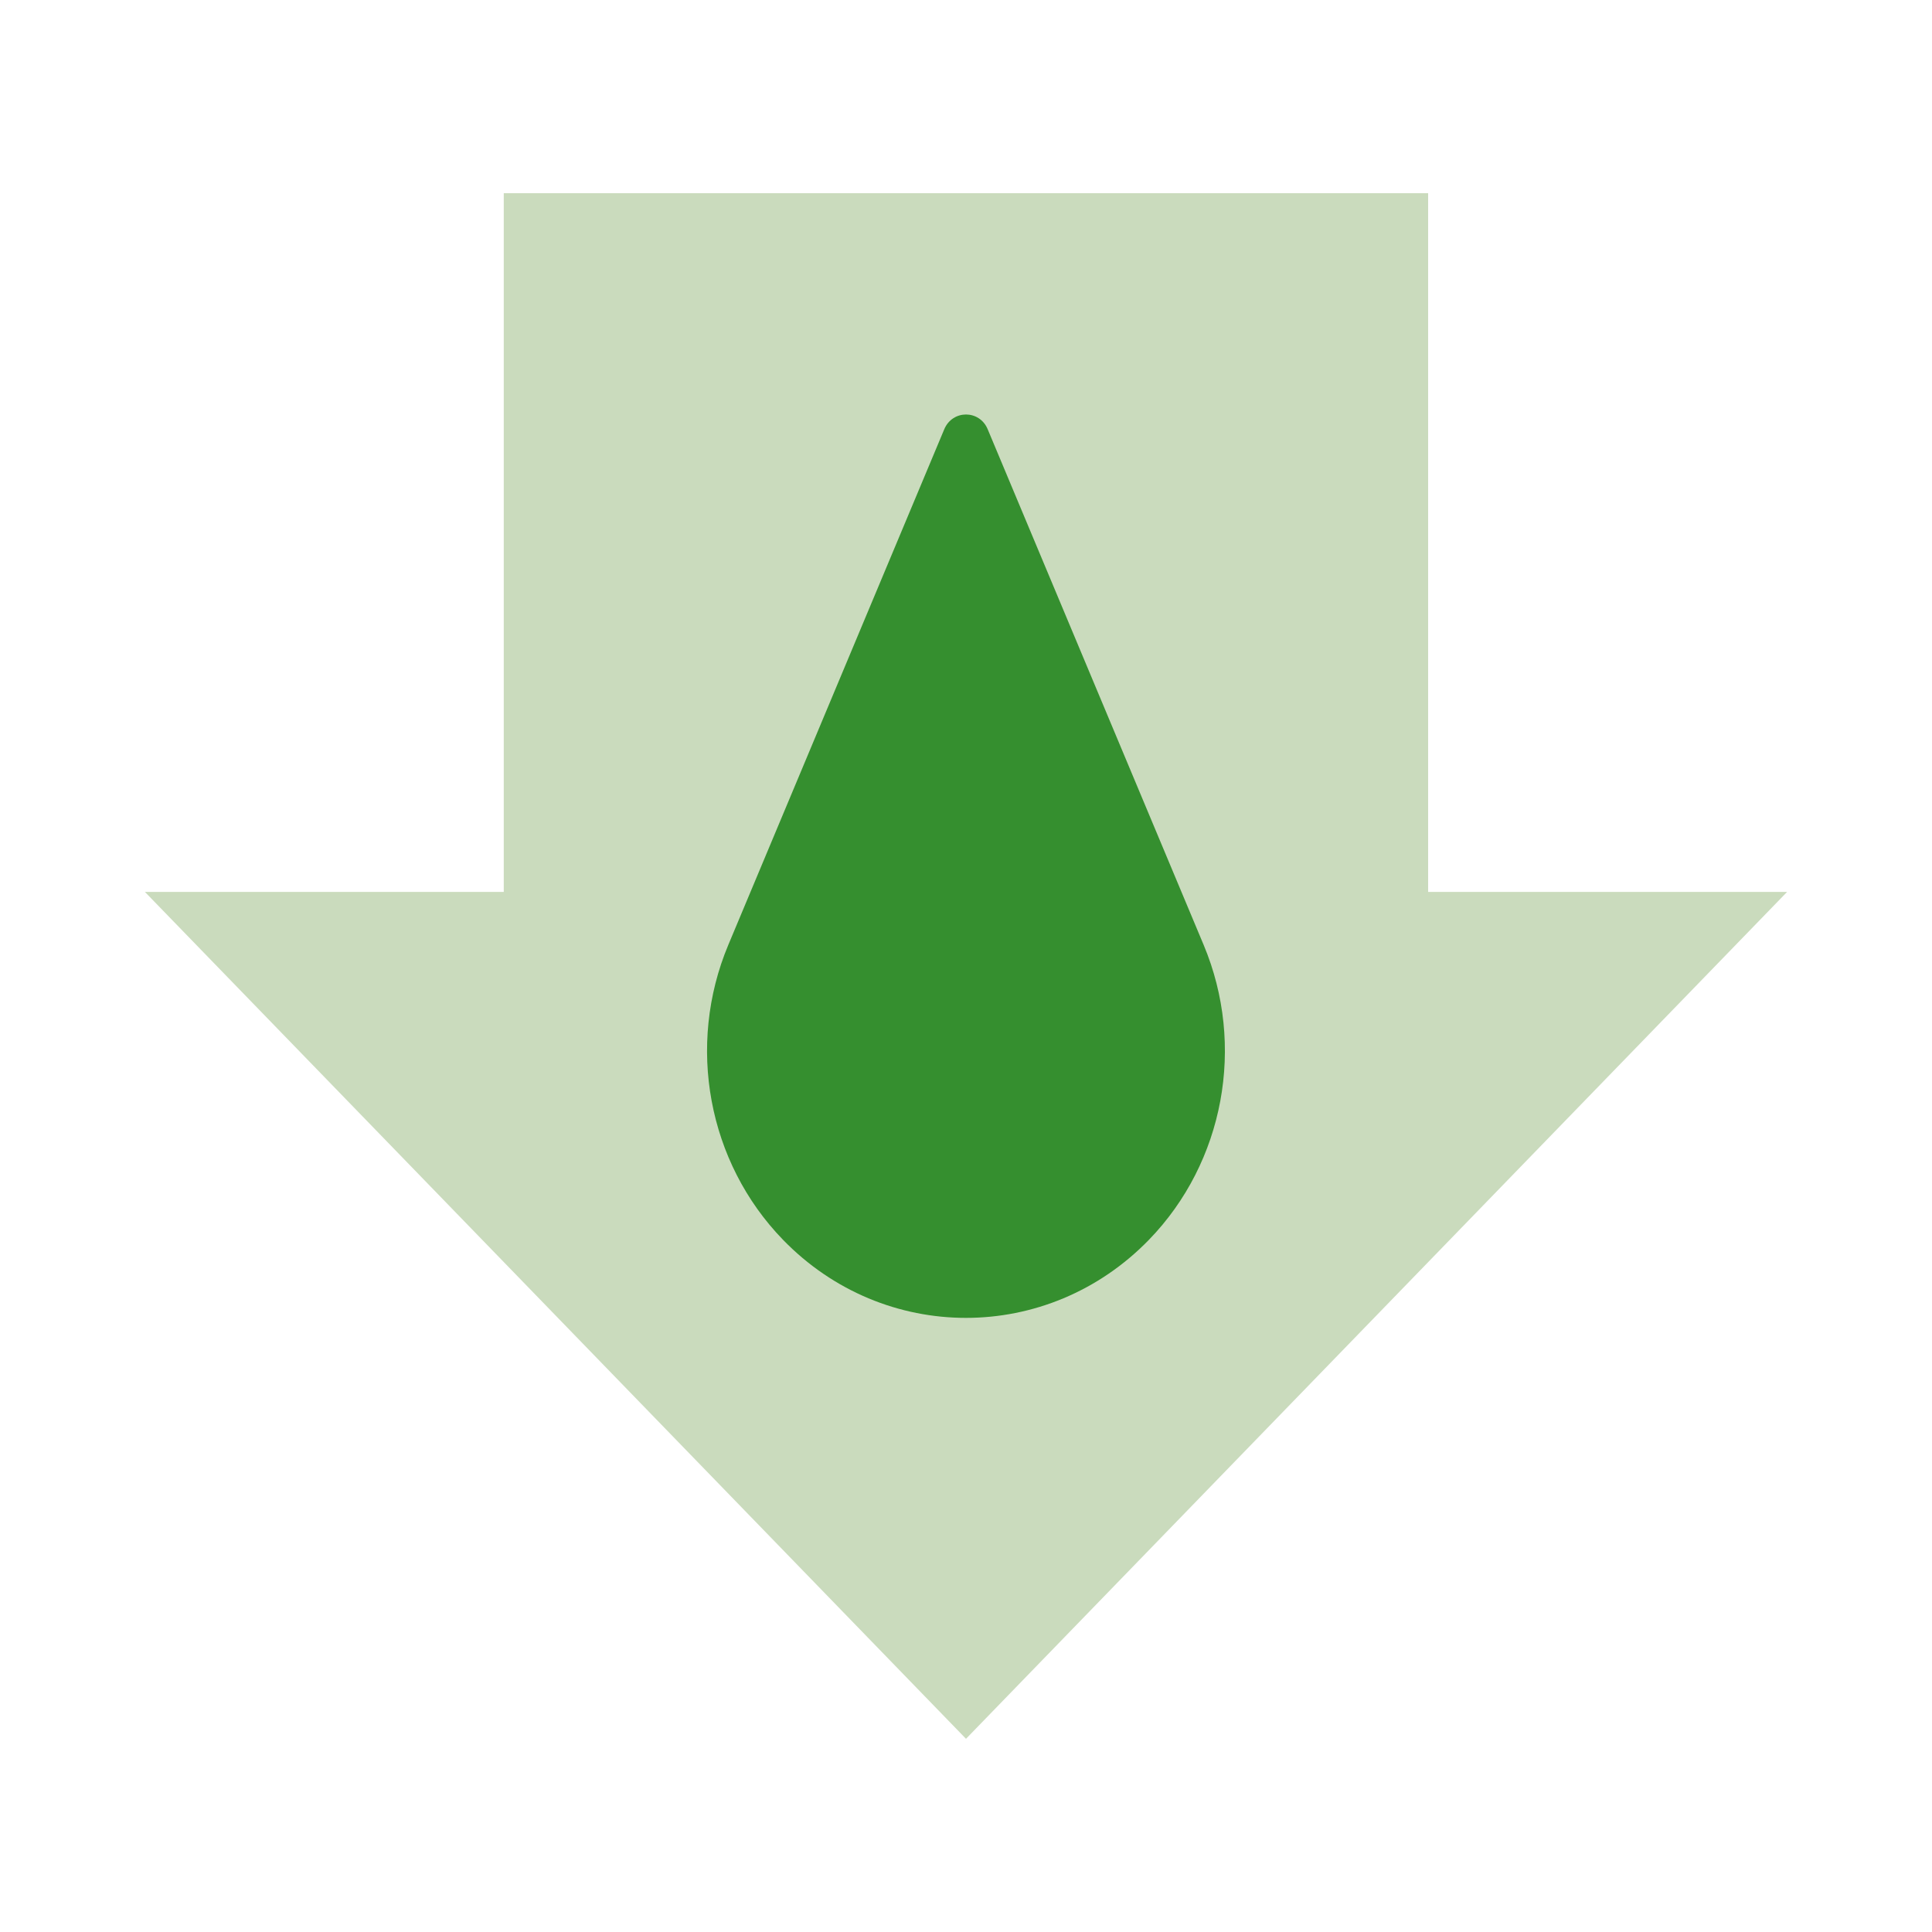 <?xml version="1.0" encoding="UTF-8"?>
<svg width="40px" height="40px" viewBox="0 0 40 40" version="1.1" xmlns="http://www.w3.org/2000/svg" xmlns:xlink="http://www.w3.org/1999/xlink">
    <title>icn_strategic_topics_8</title>
    <g id="icn_strategic_topics_8" stroke="none" stroke-width="1" fill="none" fill-rule="evenodd">
        <rect id="Rectangle" x="0" y="0" width="40" height="40"></rect>
        <g id="Group-4" transform="translate(3, 4)">
            <polygon id="Fill-1" fill="#CADBBD" points="7.43 0 7.43 14.466 1.58486755e-15 14.466 17 32 34 14.466 26.568 14.466 26.568 0"></polygon>
            <path d="M13.209,21.666 L13.209,21.666 C11.655,20.063 11.207,17.646 12.078,15.565 L16.55,4.887 C16.721,4.48 17.28,4.48 17.449,4.887 L21.921,15.565 C22.792,17.646 22.344,20.063 20.79,21.666 C18.696,23.825 15.302,23.825 13.209,21.666" id="Fill-2" fill="#358F2F"></path>
        </g>
    </g>
</svg>